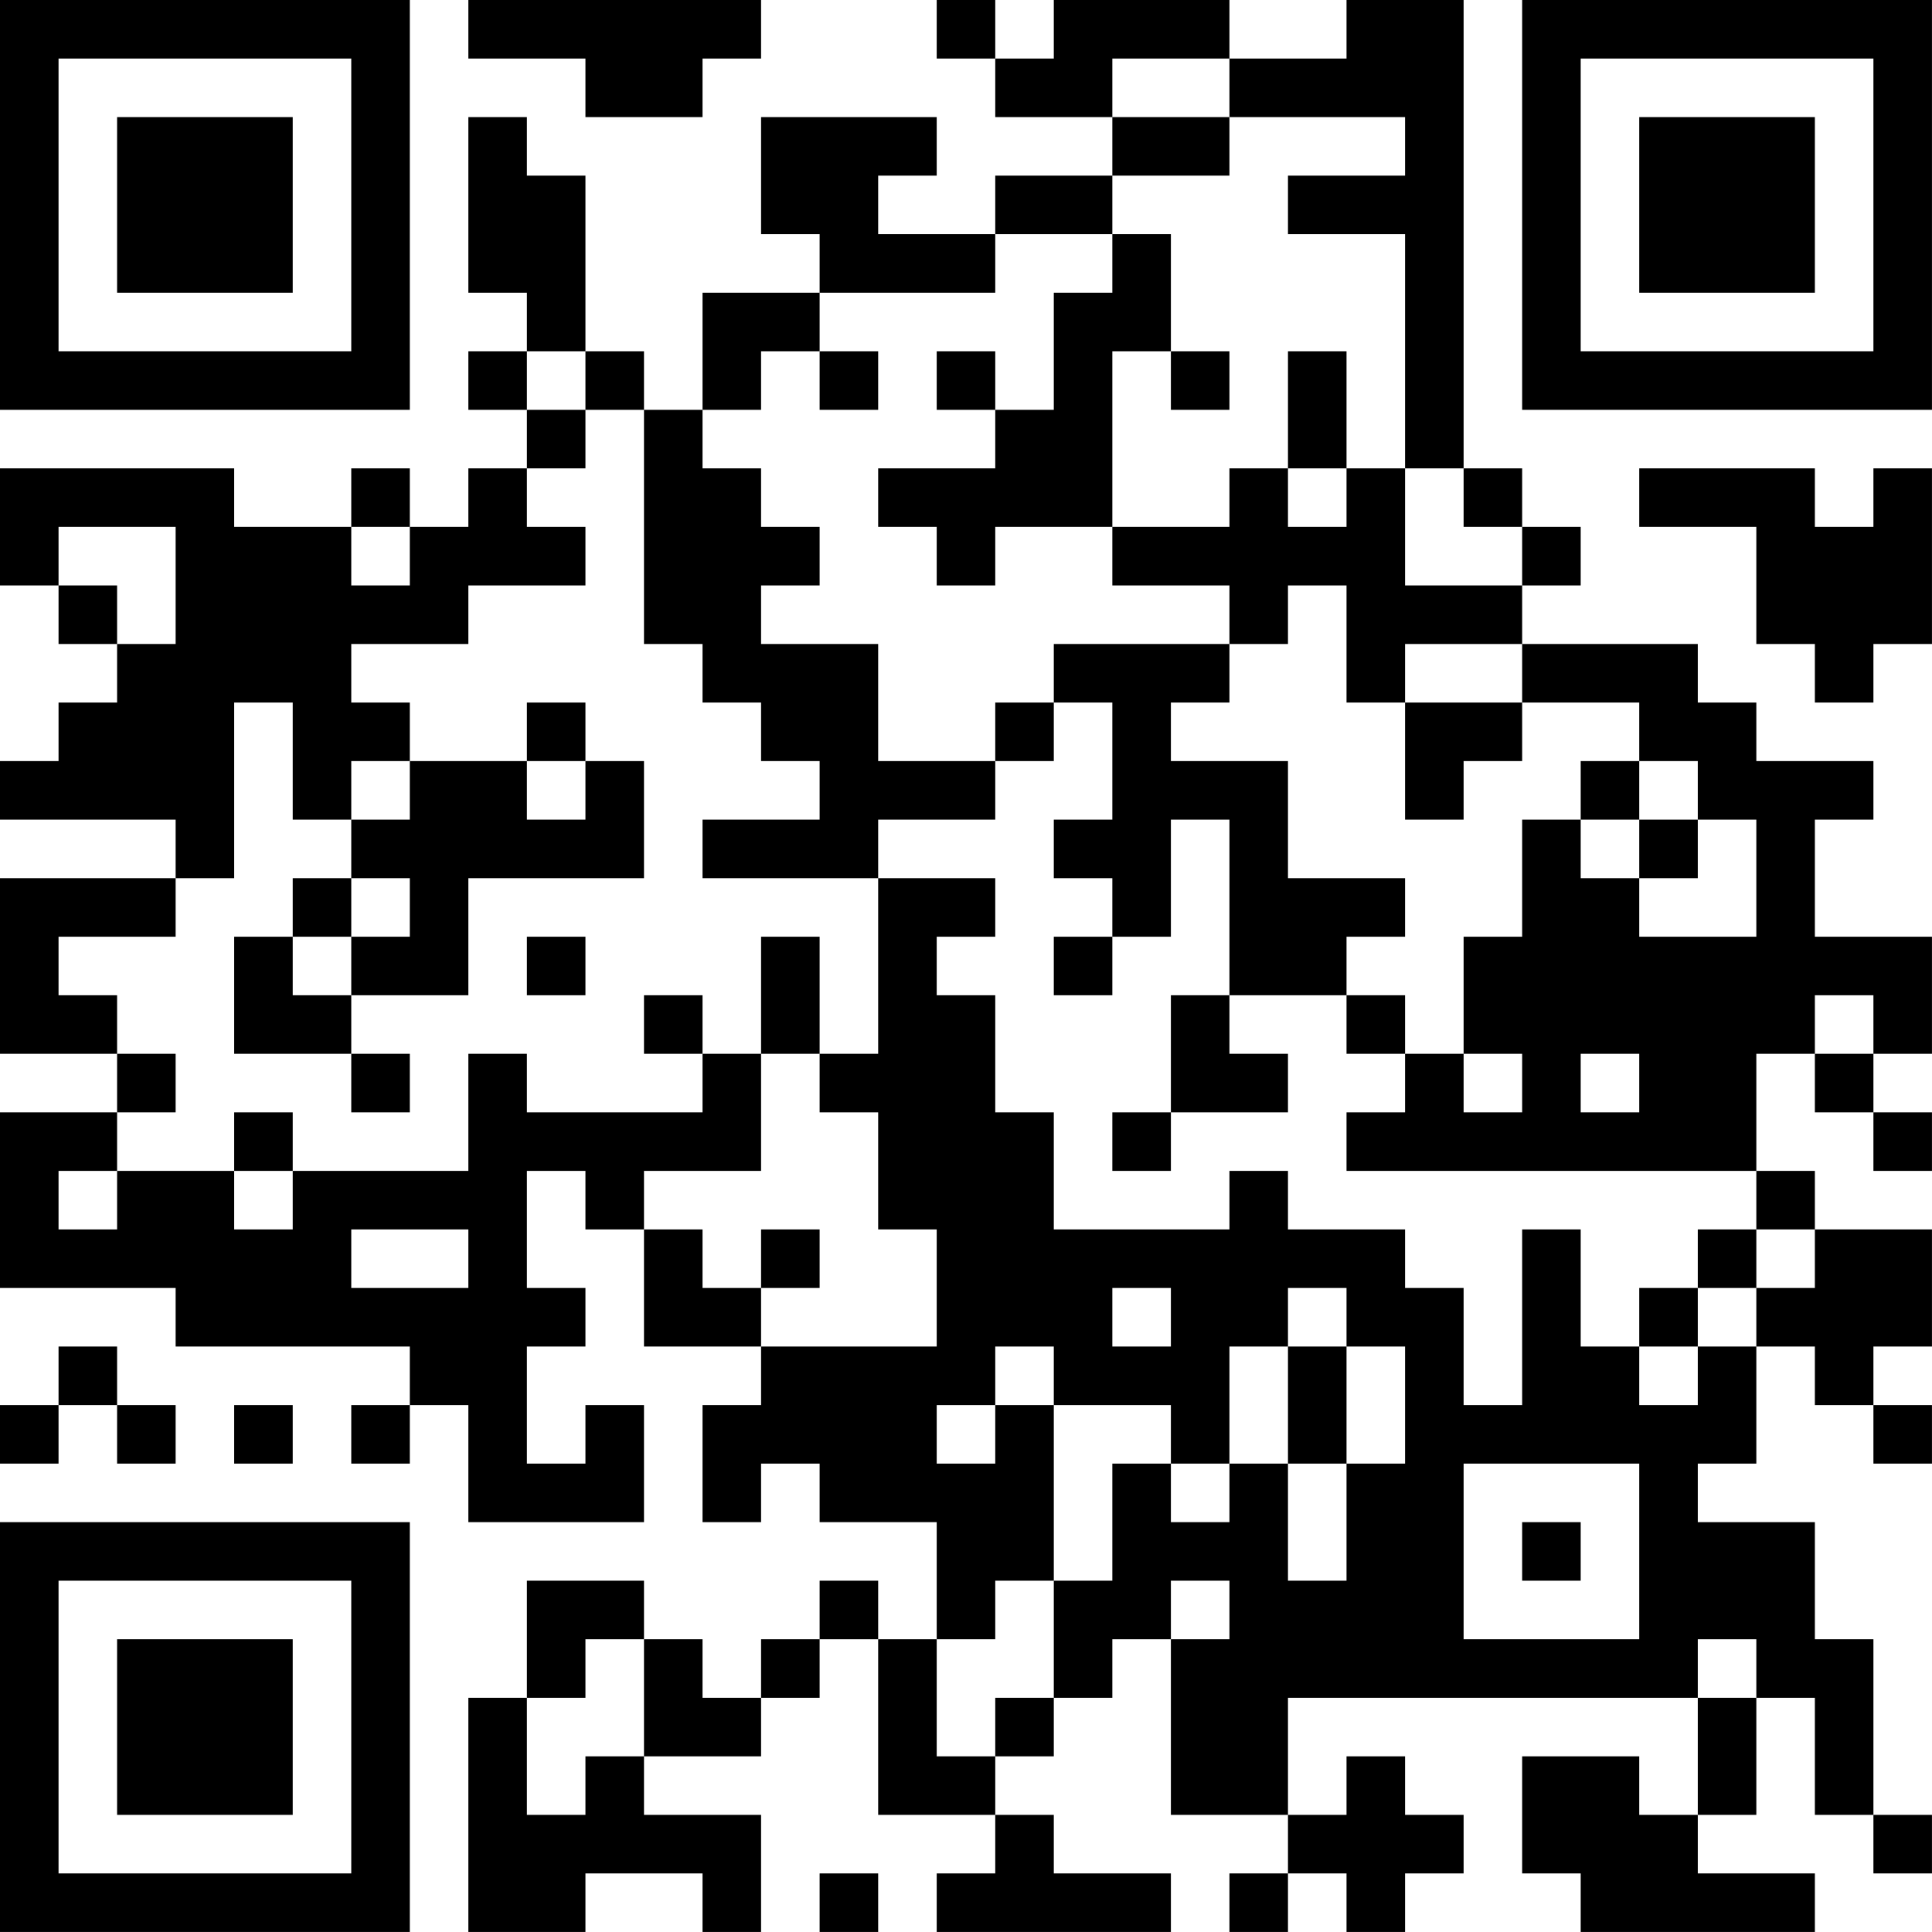<?xml version="1.0" encoding="UTF-8"?>
<svg xmlns="http://www.w3.org/2000/svg" version="1.1" width="400" height="400" viewBox="0 0 400 400"><rect x="0" y="0" width="400" height="400" fill="#ffffff"/><g transform="scale(12.121)"><g transform="translate(0,0)"><path fill-rule="evenodd" d="M8 0L8 1L10 1L10 2L12 2L12 1L13 1L13 0ZM16 0L16 1L17 1L17 2L19 2L19 3L17 3L17 4L15 4L15 3L16 3L16 2L13 2L13 4L14 4L14 5L12 5L12 7L11 7L11 6L10 6L10 3L9 3L9 2L8 2L8 5L9 5L9 6L8 6L8 7L9 7L9 8L8 8L8 9L7 9L7 8L6 8L6 9L4 9L4 8L0 8L0 10L1 10L1 11L2 11L2 12L1 12L1 13L0 13L0 14L3 14L3 15L0 15L0 18L2 18L2 19L0 19L0 22L3 22L3 23L7 23L7 24L6 24L6 25L7 25L7 24L8 24L8 26L11 26L11 24L10 24L10 25L9 25L9 23L10 23L10 22L9 22L9 20L10 20L10 21L11 21L11 23L13 23L13 24L12 24L12 26L13 26L13 25L14 25L14 26L16 26L16 28L15 28L15 27L14 27L14 28L13 28L13 29L12 29L12 28L11 28L11 27L9 27L9 29L8 29L8 33L10 33L10 32L12 32L12 33L13 33L13 31L11 31L11 30L13 30L13 29L14 29L14 28L15 28L15 31L17 31L17 32L16 32L16 33L20 33L20 32L18 32L18 31L17 31L17 30L18 30L18 29L19 29L19 28L20 28L20 31L22 31L22 32L21 32L21 33L22 33L22 32L23 32L23 33L24 33L24 32L25 32L25 31L24 31L24 30L23 30L23 31L22 31L22 29L29 29L29 31L28 31L28 30L26 30L26 32L27 32L27 33L31 33L31 32L29 32L29 31L30 31L30 29L31 29L31 31L32 31L32 32L33 32L33 31L32 31L32 28L31 28L31 26L29 26L29 25L30 25L30 23L31 23L31 24L32 24L32 25L33 25L33 24L32 24L32 23L33 23L33 21L31 21L31 20L30 20L30 18L31 18L31 19L32 19L32 20L33 20L33 19L32 19L32 18L33 18L33 16L31 16L31 14L32 14L32 13L30 13L30 12L29 12L29 11L26 11L26 10L27 10L27 9L26 9L26 8L25 8L25 0L23 0L23 1L21 1L21 0L18 0L18 1L17 1L17 0ZM19 1L19 2L21 2L21 3L19 3L19 4L17 4L17 5L14 5L14 6L13 6L13 7L12 7L12 8L13 8L13 9L14 9L14 10L13 10L13 11L15 11L15 13L17 13L17 14L15 14L15 15L12 15L12 14L14 14L14 13L13 13L13 12L12 12L12 11L11 11L11 7L10 7L10 6L9 6L9 7L10 7L10 8L9 8L9 9L10 9L10 10L8 10L8 11L6 11L6 12L7 12L7 13L6 13L6 14L5 14L5 12L4 12L4 15L3 15L3 16L1 16L1 17L2 17L2 18L3 18L3 19L2 19L2 20L1 20L1 21L2 21L2 20L4 20L4 21L5 21L5 20L8 20L8 18L9 18L9 19L12 19L12 18L13 18L13 20L11 20L11 21L12 21L12 22L13 22L13 23L16 23L16 21L15 21L15 19L14 19L14 18L15 18L15 15L17 15L17 16L16 16L16 17L17 17L17 19L18 19L18 21L21 21L21 20L22 20L22 21L24 21L24 22L25 22L25 24L26 24L26 21L27 21L27 23L28 23L28 24L29 24L29 23L30 23L30 22L31 22L31 21L30 21L30 20L23 20L23 19L24 19L24 18L25 18L25 19L26 19L26 18L25 18L25 16L26 16L26 14L27 14L27 15L28 15L28 16L30 16L30 14L29 14L29 13L28 13L28 12L26 12L26 11L24 11L24 12L23 12L23 10L22 10L22 11L21 11L21 10L19 10L19 9L21 9L21 8L22 8L22 9L23 9L23 8L24 8L24 10L26 10L26 9L25 9L25 8L24 8L24 4L22 4L22 3L24 3L24 2L21 2L21 1ZM19 4L19 5L18 5L18 7L17 7L17 6L16 6L16 7L17 7L17 8L15 8L15 9L16 9L16 10L17 10L17 9L19 9L19 6L20 6L20 7L21 7L21 6L20 6L20 4ZM14 6L14 7L15 7L15 6ZM22 6L22 8L23 8L23 6ZM28 8L28 9L30 9L30 11L31 11L31 12L32 12L32 11L33 11L33 8L32 8L32 9L31 9L31 8ZM1 9L1 10L2 10L2 11L3 11L3 9ZM6 9L6 10L7 10L7 9ZM18 11L18 12L17 12L17 13L18 13L18 12L19 12L19 14L18 14L18 15L19 15L19 16L18 16L18 17L19 17L19 16L20 16L20 14L21 14L21 17L20 17L20 19L19 19L19 20L20 20L20 19L22 19L22 18L21 18L21 17L23 17L23 18L24 18L24 17L23 17L23 16L24 16L24 15L22 15L22 13L20 13L20 12L21 12L21 11ZM9 12L9 13L7 13L7 14L6 14L6 15L5 15L5 16L4 16L4 18L6 18L6 19L7 19L7 18L6 18L6 17L8 17L8 15L11 15L11 13L10 13L10 12ZM24 12L24 14L25 14L25 13L26 13L26 12ZM9 13L9 14L10 14L10 13ZM27 13L27 14L28 14L28 15L29 15L29 14L28 14L28 13ZM6 15L6 16L5 16L5 17L6 17L6 16L7 16L7 15ZM9 16L9 17L10 17L10 16ZM13 16L13 18L14 18L14 16ZM11 17L11 18L12 18L12 17ZM31 17L31 18L32 18L32 17ZM27 18L27 19L28 19L28 18ZM4 19L4 20L5 20L5 19ZM6 21L6 22L8 22L8 21ZM13 21L13 22L14 22L14 21ZM29 21L29 22L28 22L28 23L29 23L29 22L30 22L30 21ZM19 22L19 23L20 23L20 22ZM22 22L22 23L21 23L21 25L20 25L20 24L18 24L18 23L17 23L17 24L16 24L16 25L17 25L17 24L18 24L18 27L17 27L17 28L16 28L16 30L17 30L17 29L18 29L18 27L19 27L19 25L20 25L20 26L21 26L21 25L22 25L22 27L23 27L23 25L24 25L24 23L23 23L23 22ZM1 23L1 24L0 24L0 25L1 25L1 24L2 24L2 25L3 25L3 24L2 24L2 23ZM22 23L22 25L23 25L23 23ZM4 24L4 25L5 25L5 24ZM25 25L25 28L28 28L28 25ZM26 26L26 27L27 27L27 26ZM20 27L20 28L21 28L21 27ZM10 28L10 29L9 29L9 31L10 31L10 30L11 30L11 28ZM29 28L29 29L30 29L30 28ZM14 32L14 33L15 33L15 32ZM0 0L0 7L7 7L7 0ZM1 1L1 6L6 6L6 1ZM2 2L2 5L5 5L5 2ZM26 0L26 7L33 7L33 0ZM27 1L27 6L32 6L32 1ZM28 2L28 5L31 5L31 2ZM0 26L0 33L7 33L7 26ZM1 27L1 32L6 32L6 27ZM2 28L2 31L5 31L5 28Z" fill="#000000"/></g></g></svg>
